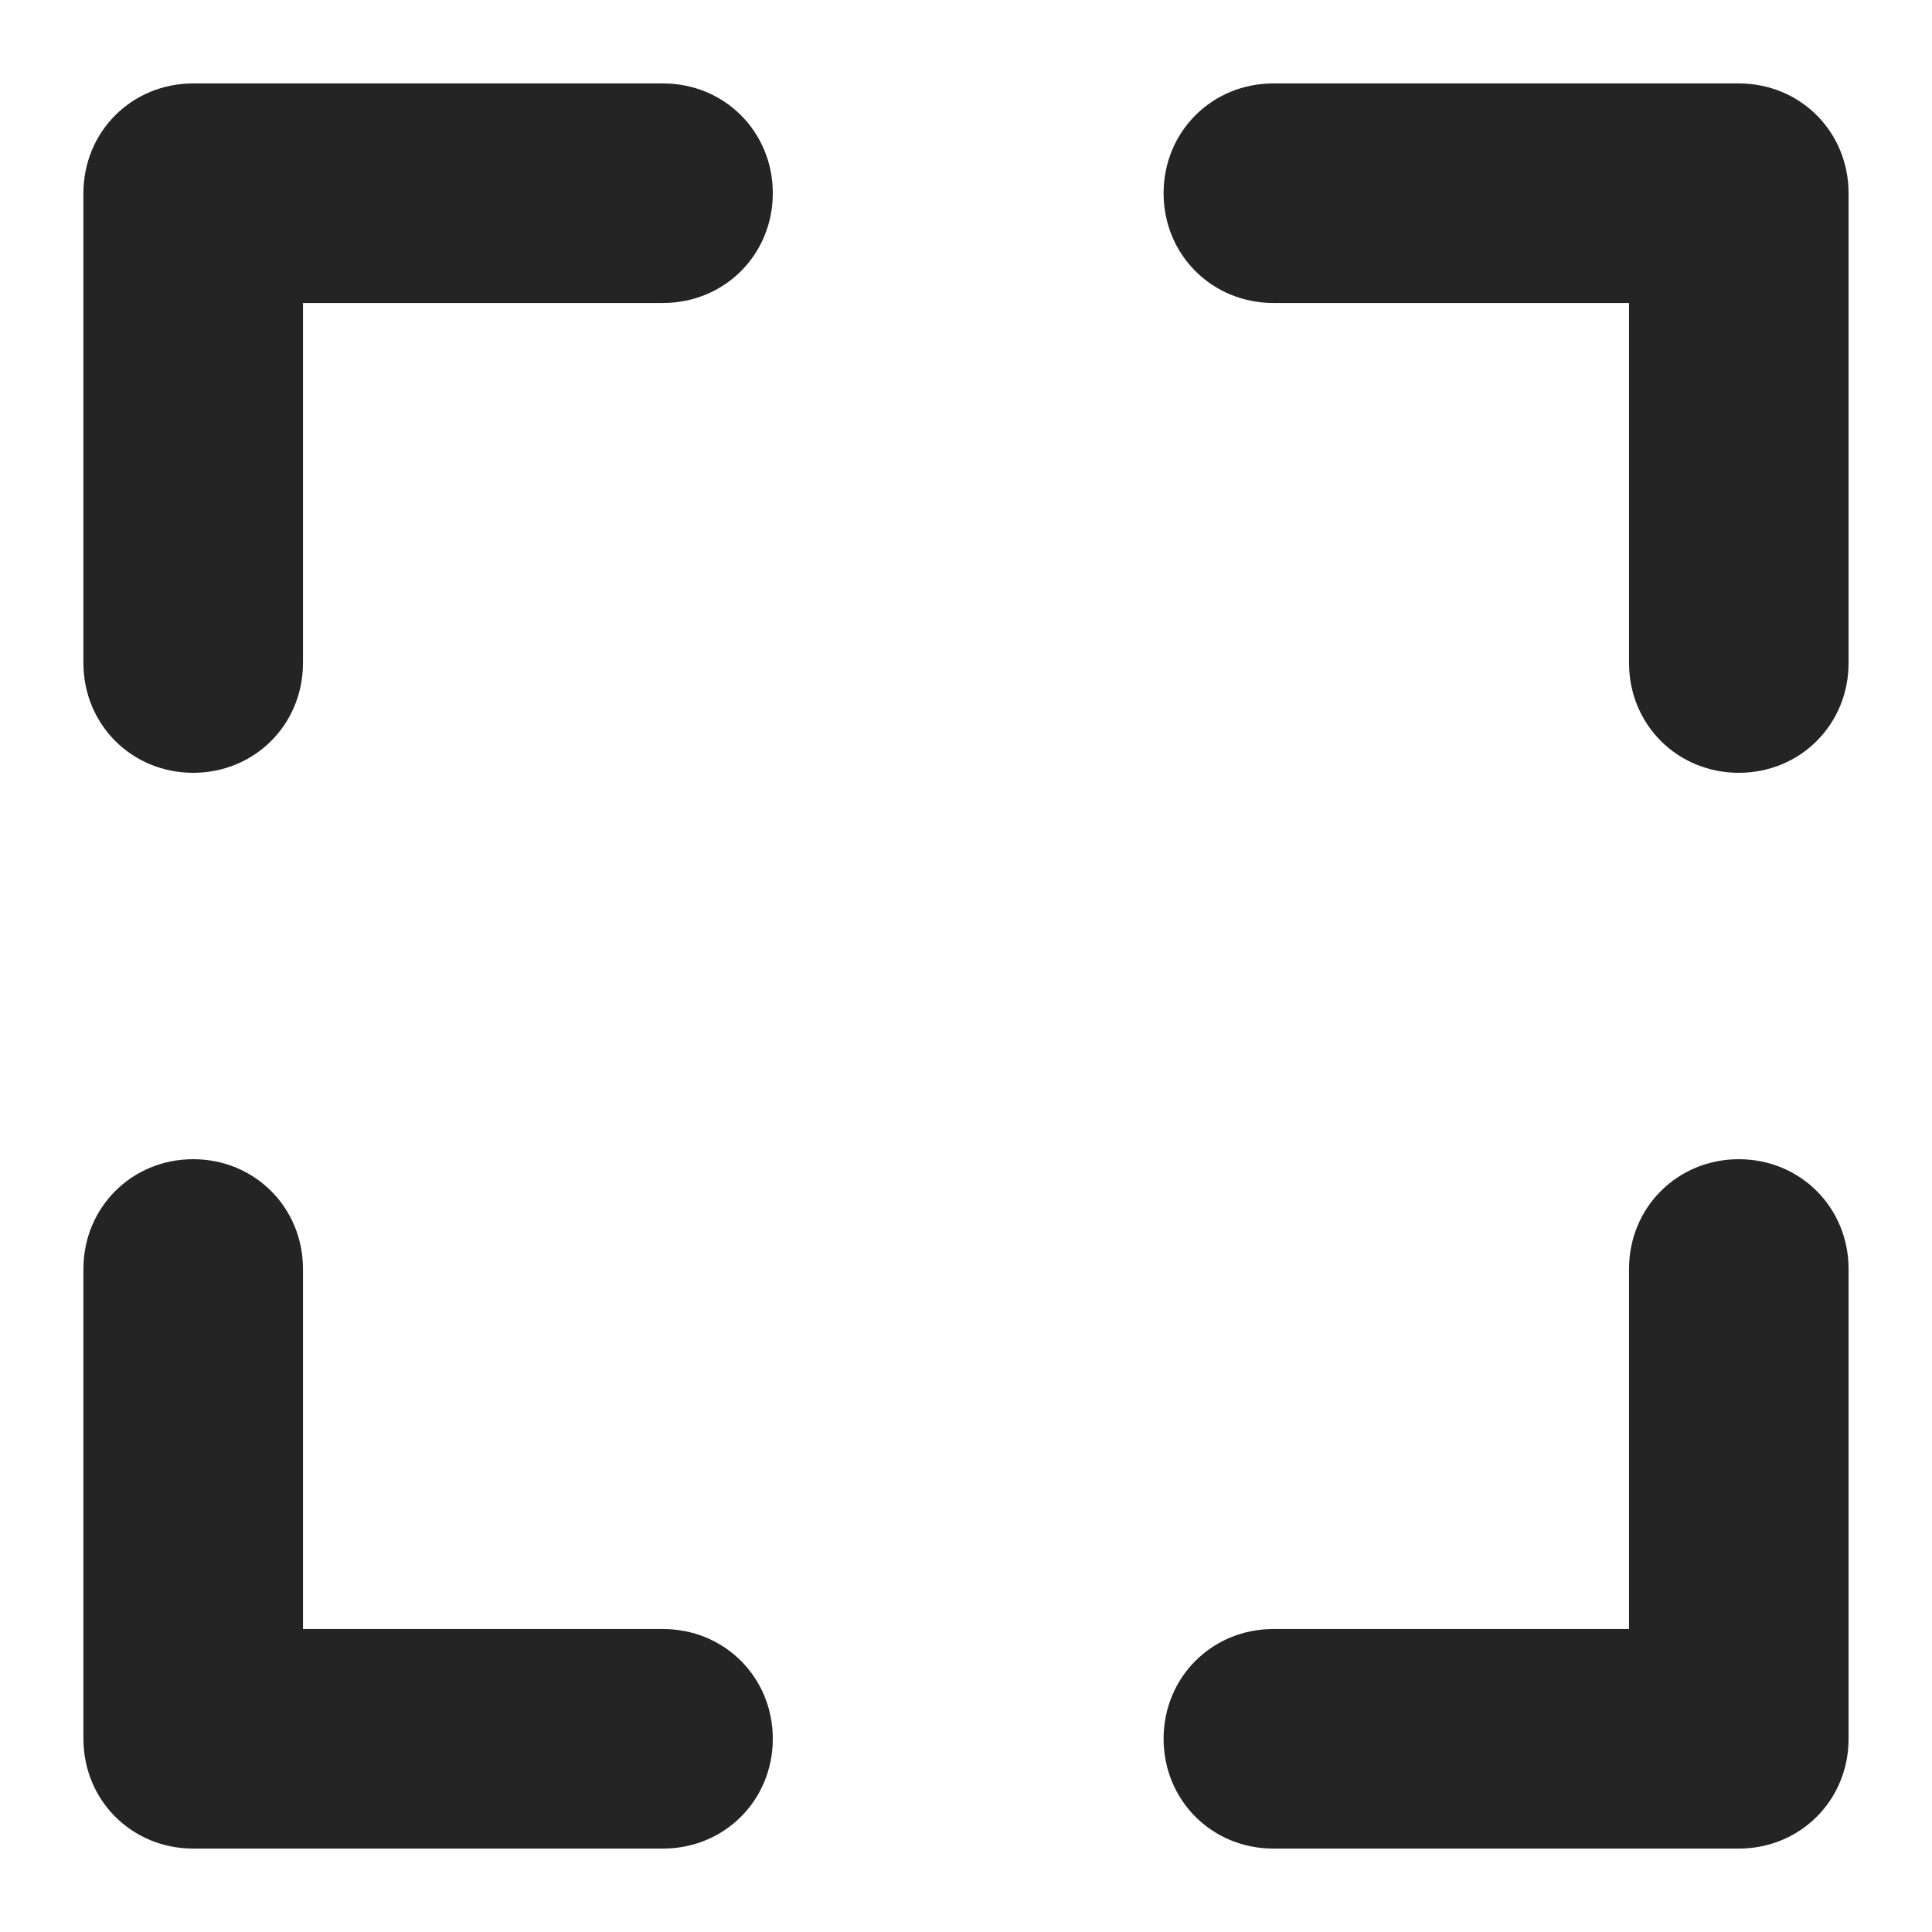<?xml version="1.0" encoding="UTF-8"?>
<svg xmlns="http://www.w3.org/2000/svg" version="1.1" viewBox="0 0 44 44">
  <defs>
    <style>
      .cls-1 {
        fill: #242424;
      }
    </style>
  </defs>
  <!-- Generator: Adobe Illustrator 28.7.1, SVG Export Plug-In . SVG Version: 1.2.0 Build 142)  -->
  <g>
    <g id="Layer_2">
      <path class="cls-1" d="M4.4,17.6c1.4,0,2.5-1.1,2.5-2.5V6.9h8.2c1.4,0,2.5-1.1,2.5-2.5s-1.1-2.5-2.5-2.5H4.4c-1.4,0-2.5,1.1-2.5,2.5v10.7c0,1.4,1.1,2.5,2.5,2.5ZM39.6,26.4c-1.4,0-2.5,1.1-2.5,2.5v8.2h-8.1c-1.4,0-2.5,1.1-2.5,2.5s1.1,2.5,2.5,2.5h10.6c1.4,0,2.5-1.1,2.5-2.5v-10.7c0-1.4-1.1-2.5-2.5-2.5ZM4.4,42.1h10.7c1.4,0,2.5-1.1,2.5-2.5s-1.1-2.5-2.5-2.5H6.9v-8.2c0-1.4-1.1-2.5-2.5-2.5s-2.5,1.1-2.5,2.5v10.7c0,1.4,1.1,2.5,2.5,2.5h0ZM39.6,1.9h-10.6c-1.4,0-2.5,1.1-2.5,2.5s1.1,2.5,2.5,2.5h8.1v8.2c0,1.4,1.1,2.5,2.5,2.5s2.5-1.1,2.5-2.5V4.4c0-1.4-1.1-2.5-2.5-2.5Z"/>
    </g>
  </g>
</svg>
